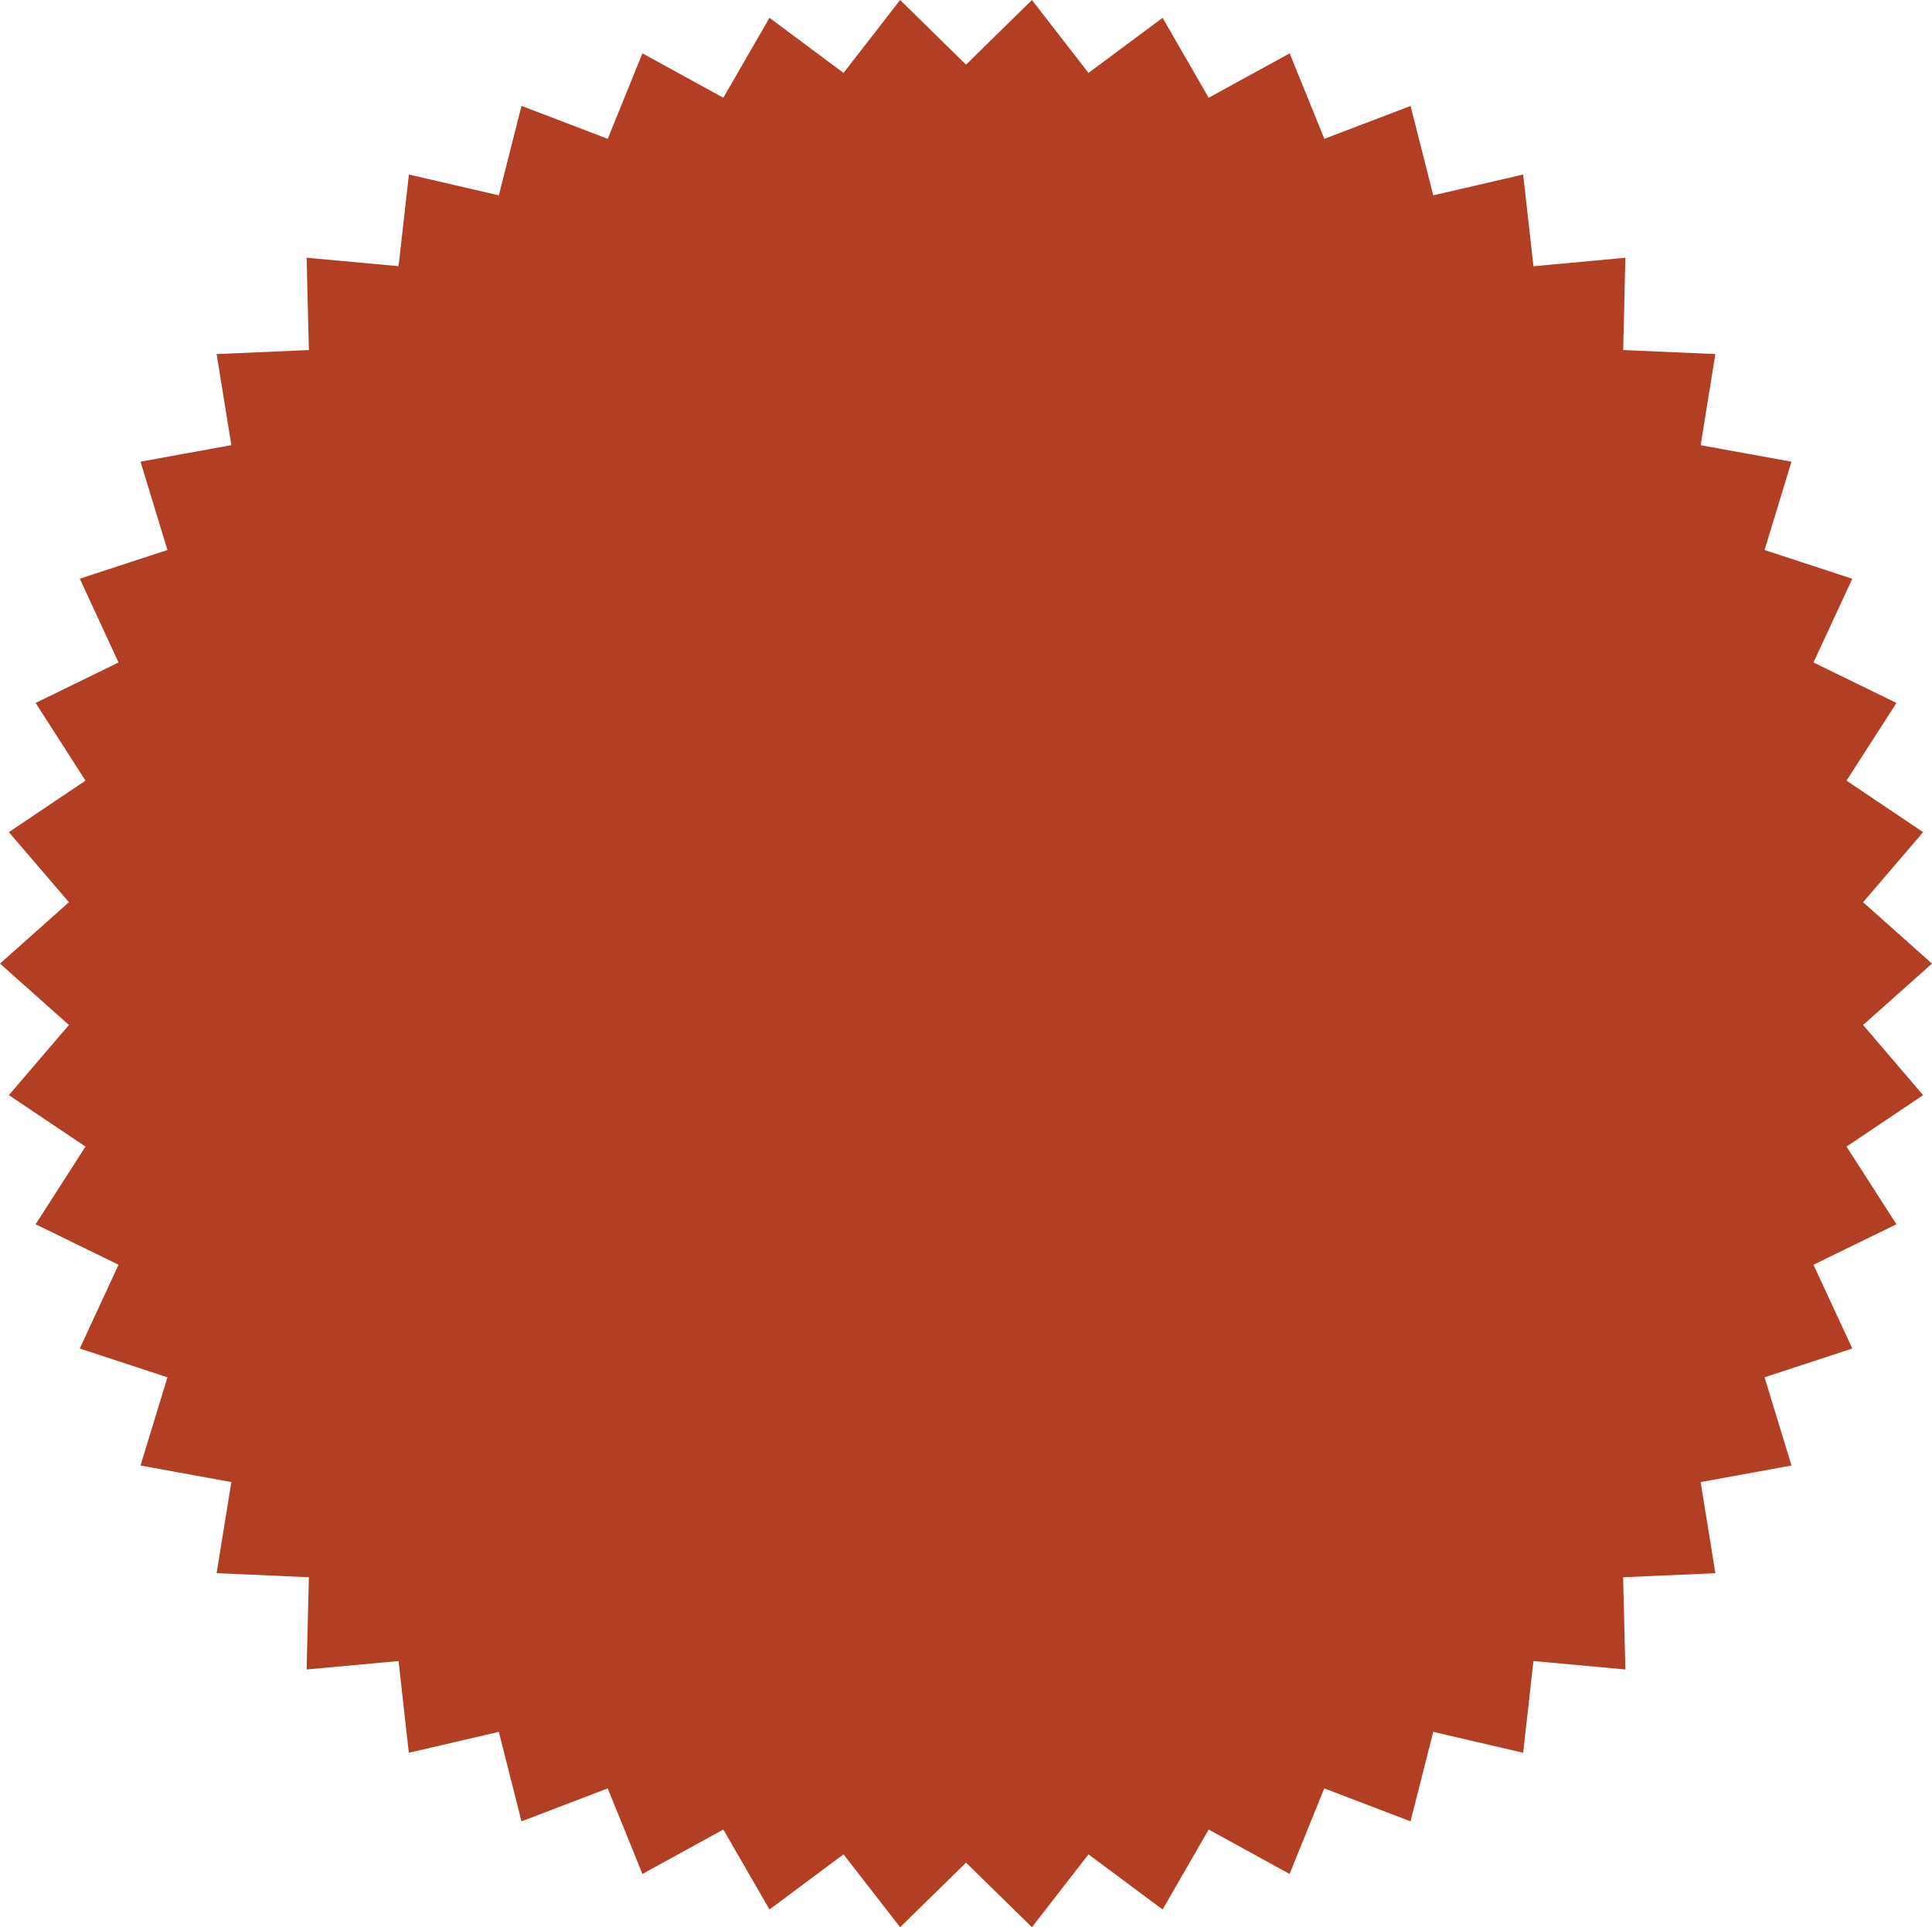 <?xml version="1.0" encoding="UTF-8"?> <svg xmlns="http://www.w3.org/2000/svg" id="Layer_2" viewBox="0 0 230.99 230.46"><defs><style> .cls-1 { fill: #b23f24; } </style></defs><g id="Layer_2-2" data-name="Layer_2"><polygon class="cls-1" points="230.99 115.23 222.75 122.57 229.93 130.96 220.77 137.11 226.74 146.4 216.82 151.24 221.46 161.26 210.97 164.7 214.19 175.25 203.33 177.23 205.09 188.13 194.06 188.61 194.33 199.64 183.34 198.63 182.11 209.6 171.36 207.1 168.64 217.8 158.33 213.86 154.18 224.09 144.51 218.78 139 228.34 130.14 221.75 123.38 230.46 115.5 222.74 107.62 230.46 100.85 221.75 92 228.34 86.48 218.78 76.81 224.09 72.66 213.86 62.35 217.8 59.64 207.1 48.88 209.6 47.65 198.63 36.66 199.64 36.93 188.61 25.9 188.12 27.66 177.23 16.8 175.25 20.02 164.7 9.54 161.26 14.17 151.24 4.26 146.4 10.22 137.11 1.06 130.96 8.24 122.57 0 115.23 8.24 107.89 1.06 99.51 10.22 93.35 4.26 84.06 14.17 79.22 9.54 69.2 20.02 65.77 16.8 55.21 27.66 53.23 25.9 42.34 36.93 41.86 36.66 30.82 47.65 31.83 48.89 20.87 59.64 23.36 62.35 12.66 72.66 16.6 76.81 6.38 86.48 11.69 92 2.13 100.85 8.72 107.62 0 115.5 7.73 123.38 0 130.14 8.72 139 2.13 144.51 11.69 154.19 6.38 158.34 16.6 168.65 12.67 171.36 23.36 182.11 20.87 183.34 31.84 194.33 30.82 194.07 41.86 205.09 42.34 203.33 53.24 214.19 55.21 210.97 65.77 221.46 69.21 216.82 79.22 226.74 84.06 220.77 93.35 229.93 99.51 222.75 107.89 230.99 115.23"></polygon></g></svg> 